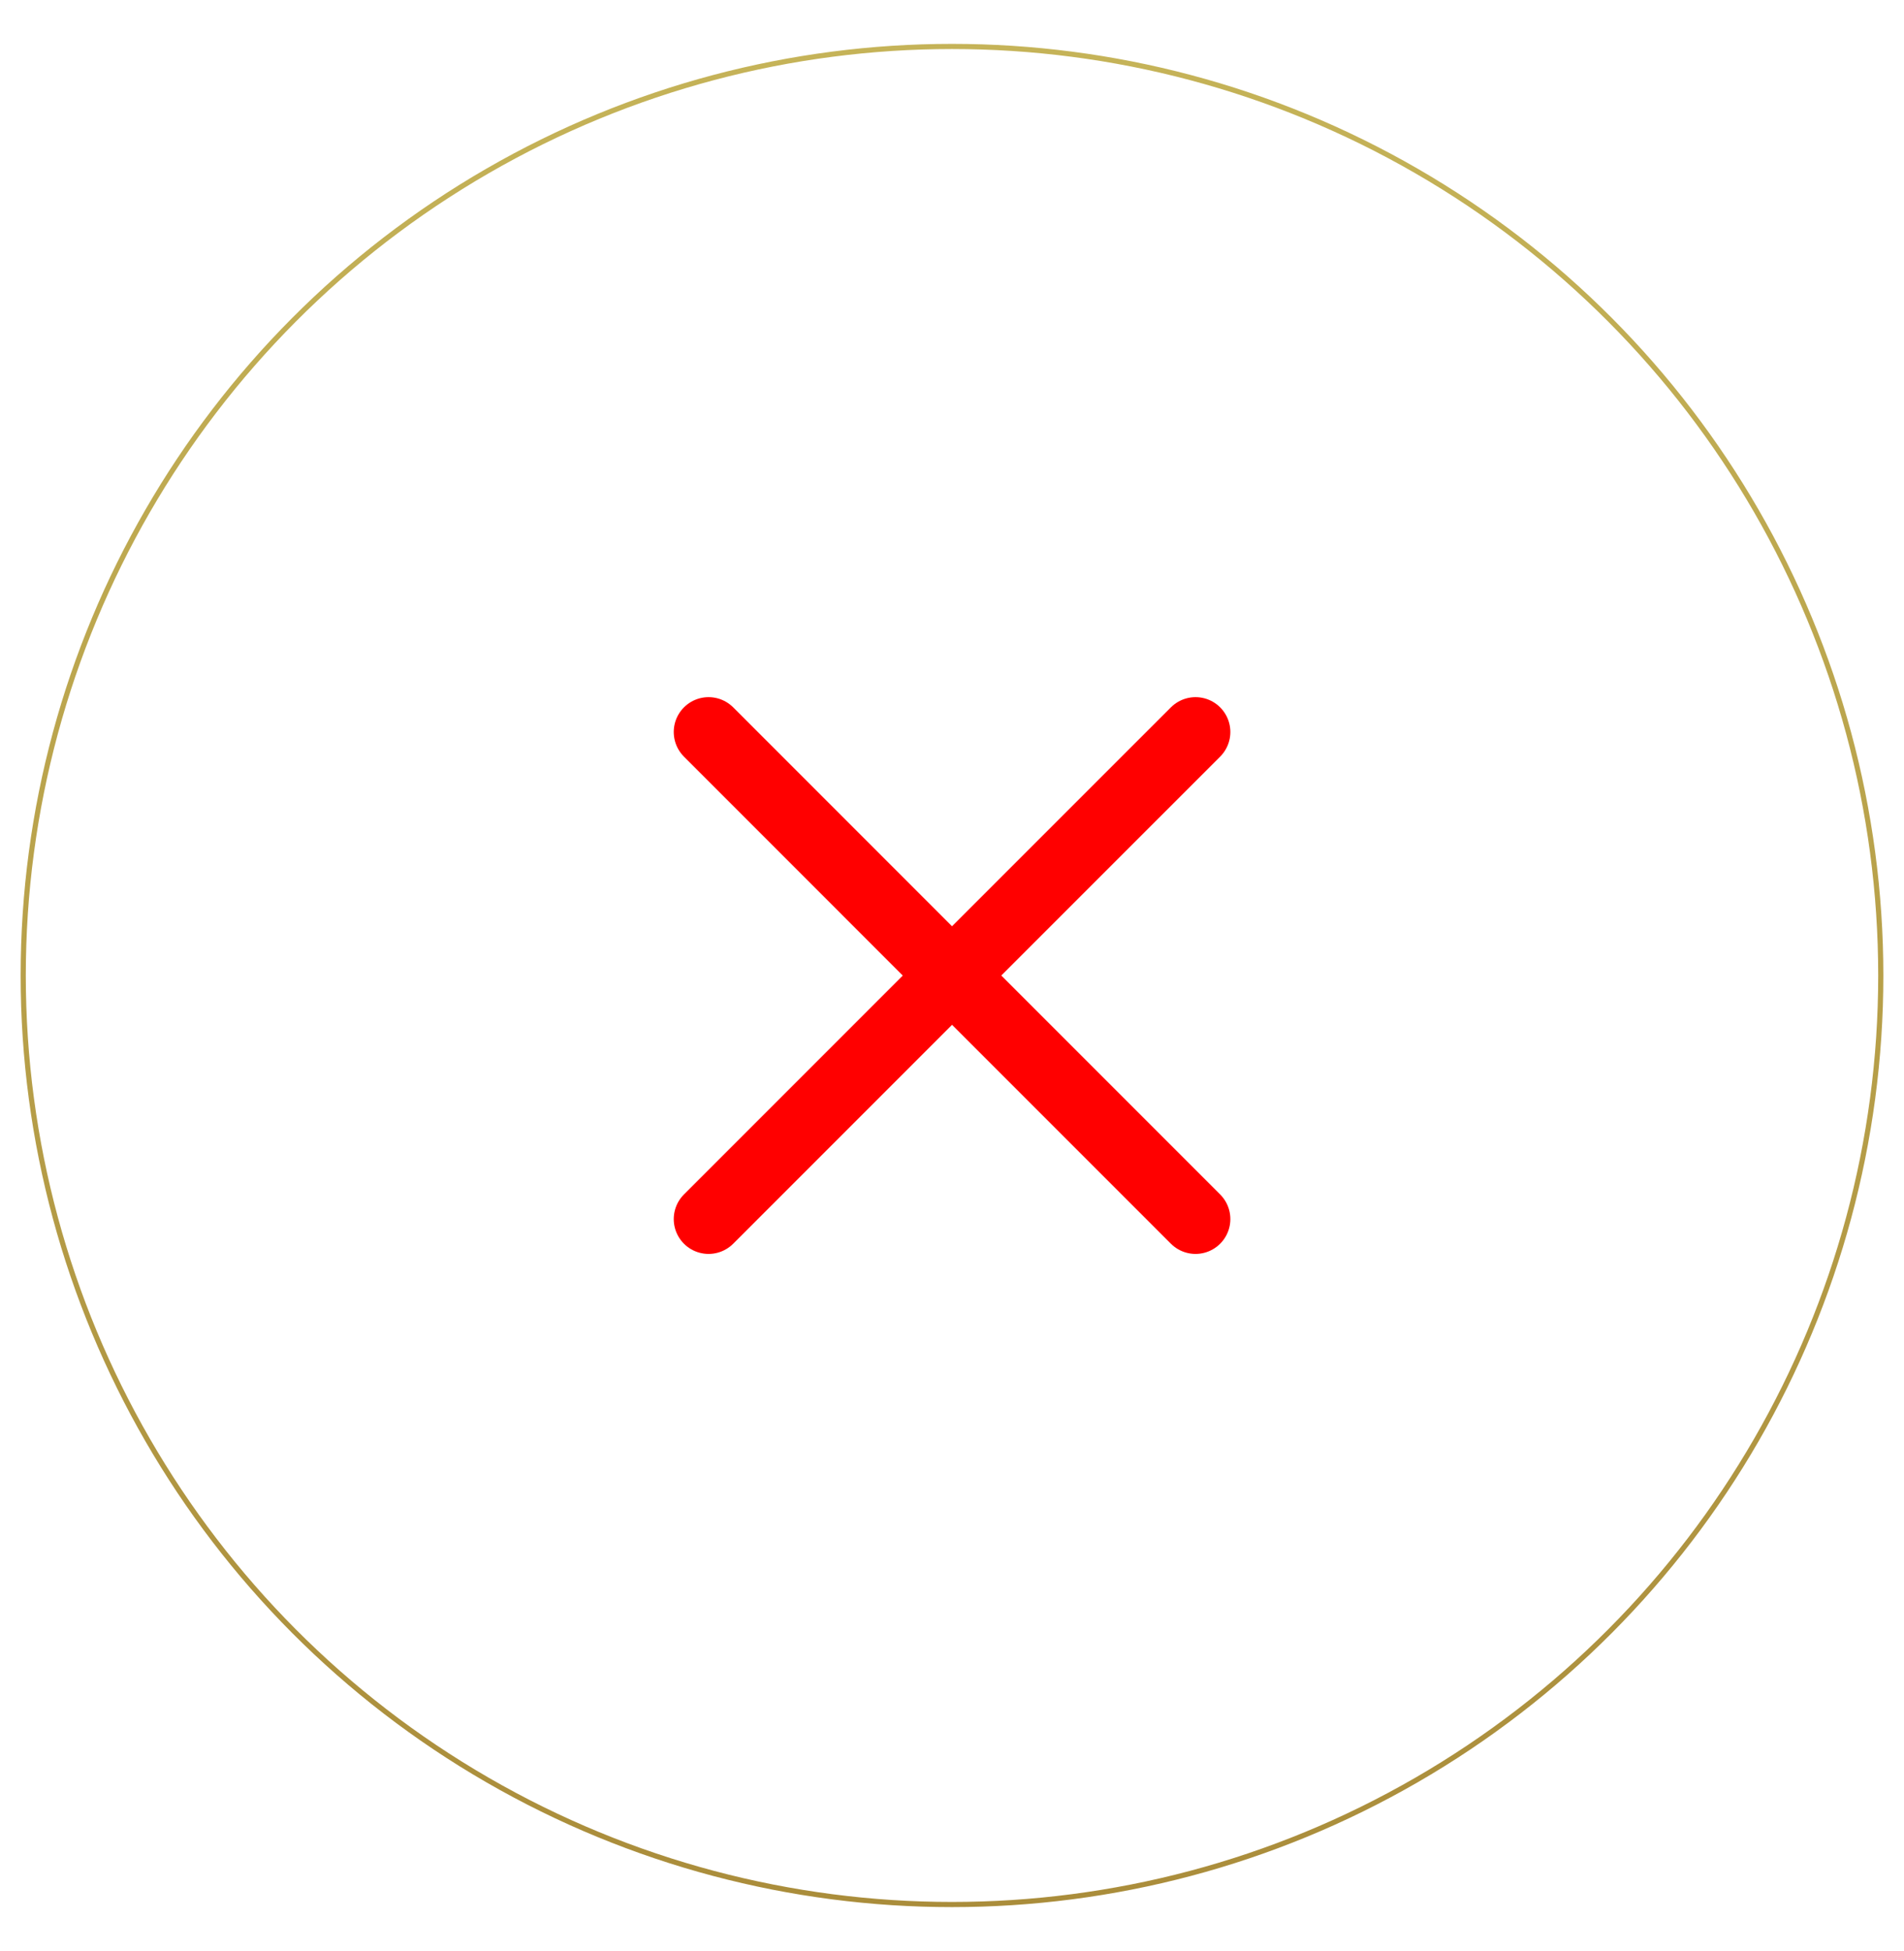 <svg width="41" height="42" viewBox="0 0 41 42" fill="none" xmlns="http://www.w3.org/2000/svg">
<g filter="url(#filter0_b_1_531)">
<circle cx="20.5" cy="21" r="20" fill="white" fill-opacity="0.05"/>
<circle cx="20.5" cy="21" r="20" stroke="url(#paint0_linear_1_531)" stroke-width="0.111"/>
</g>
<path d="M15.258 26.244L20.501 21.001L25.744 26.244M25.744 15.758L20.5 21.001L15.258 15.758" stroke="#FF0000" stroke-width="1.5" stroke-linecap="round" stroke-linejoin="round"/>
<defs>
<filter id="filter0_b_1_531" x="-19.958" y="-19.458" width="80.915" height="80.915" filterUnits="userSpaceOnUse" color-interpolation-filters="sRGB">
<feFlood flood-opacity="0" result="BackgroundImageFix"/>
<feGaussianBlur in="BackgroundImageFix" stdDeviation="10.201"/>
<feComposite in2="SourceAlpha" operator="in" result="effect1_backgroundBlur_1_531"/>
<feBlend mode="normal" in="SourceGraphic" in2="effect1_backgroundBlur_1_531" result="shape"/>
</filter>
<linearGradient id="paint0_linear_1_531" x1="20.5" y1="1" x2="20.5" y2="57.806" gradientUnits="userSpaceOnUse">
<stop stop-color="#C5B358"/>
<stop offset="1" stop-color="#9F7D2F"/>
</linearGradient>
</defs>
</svg>
